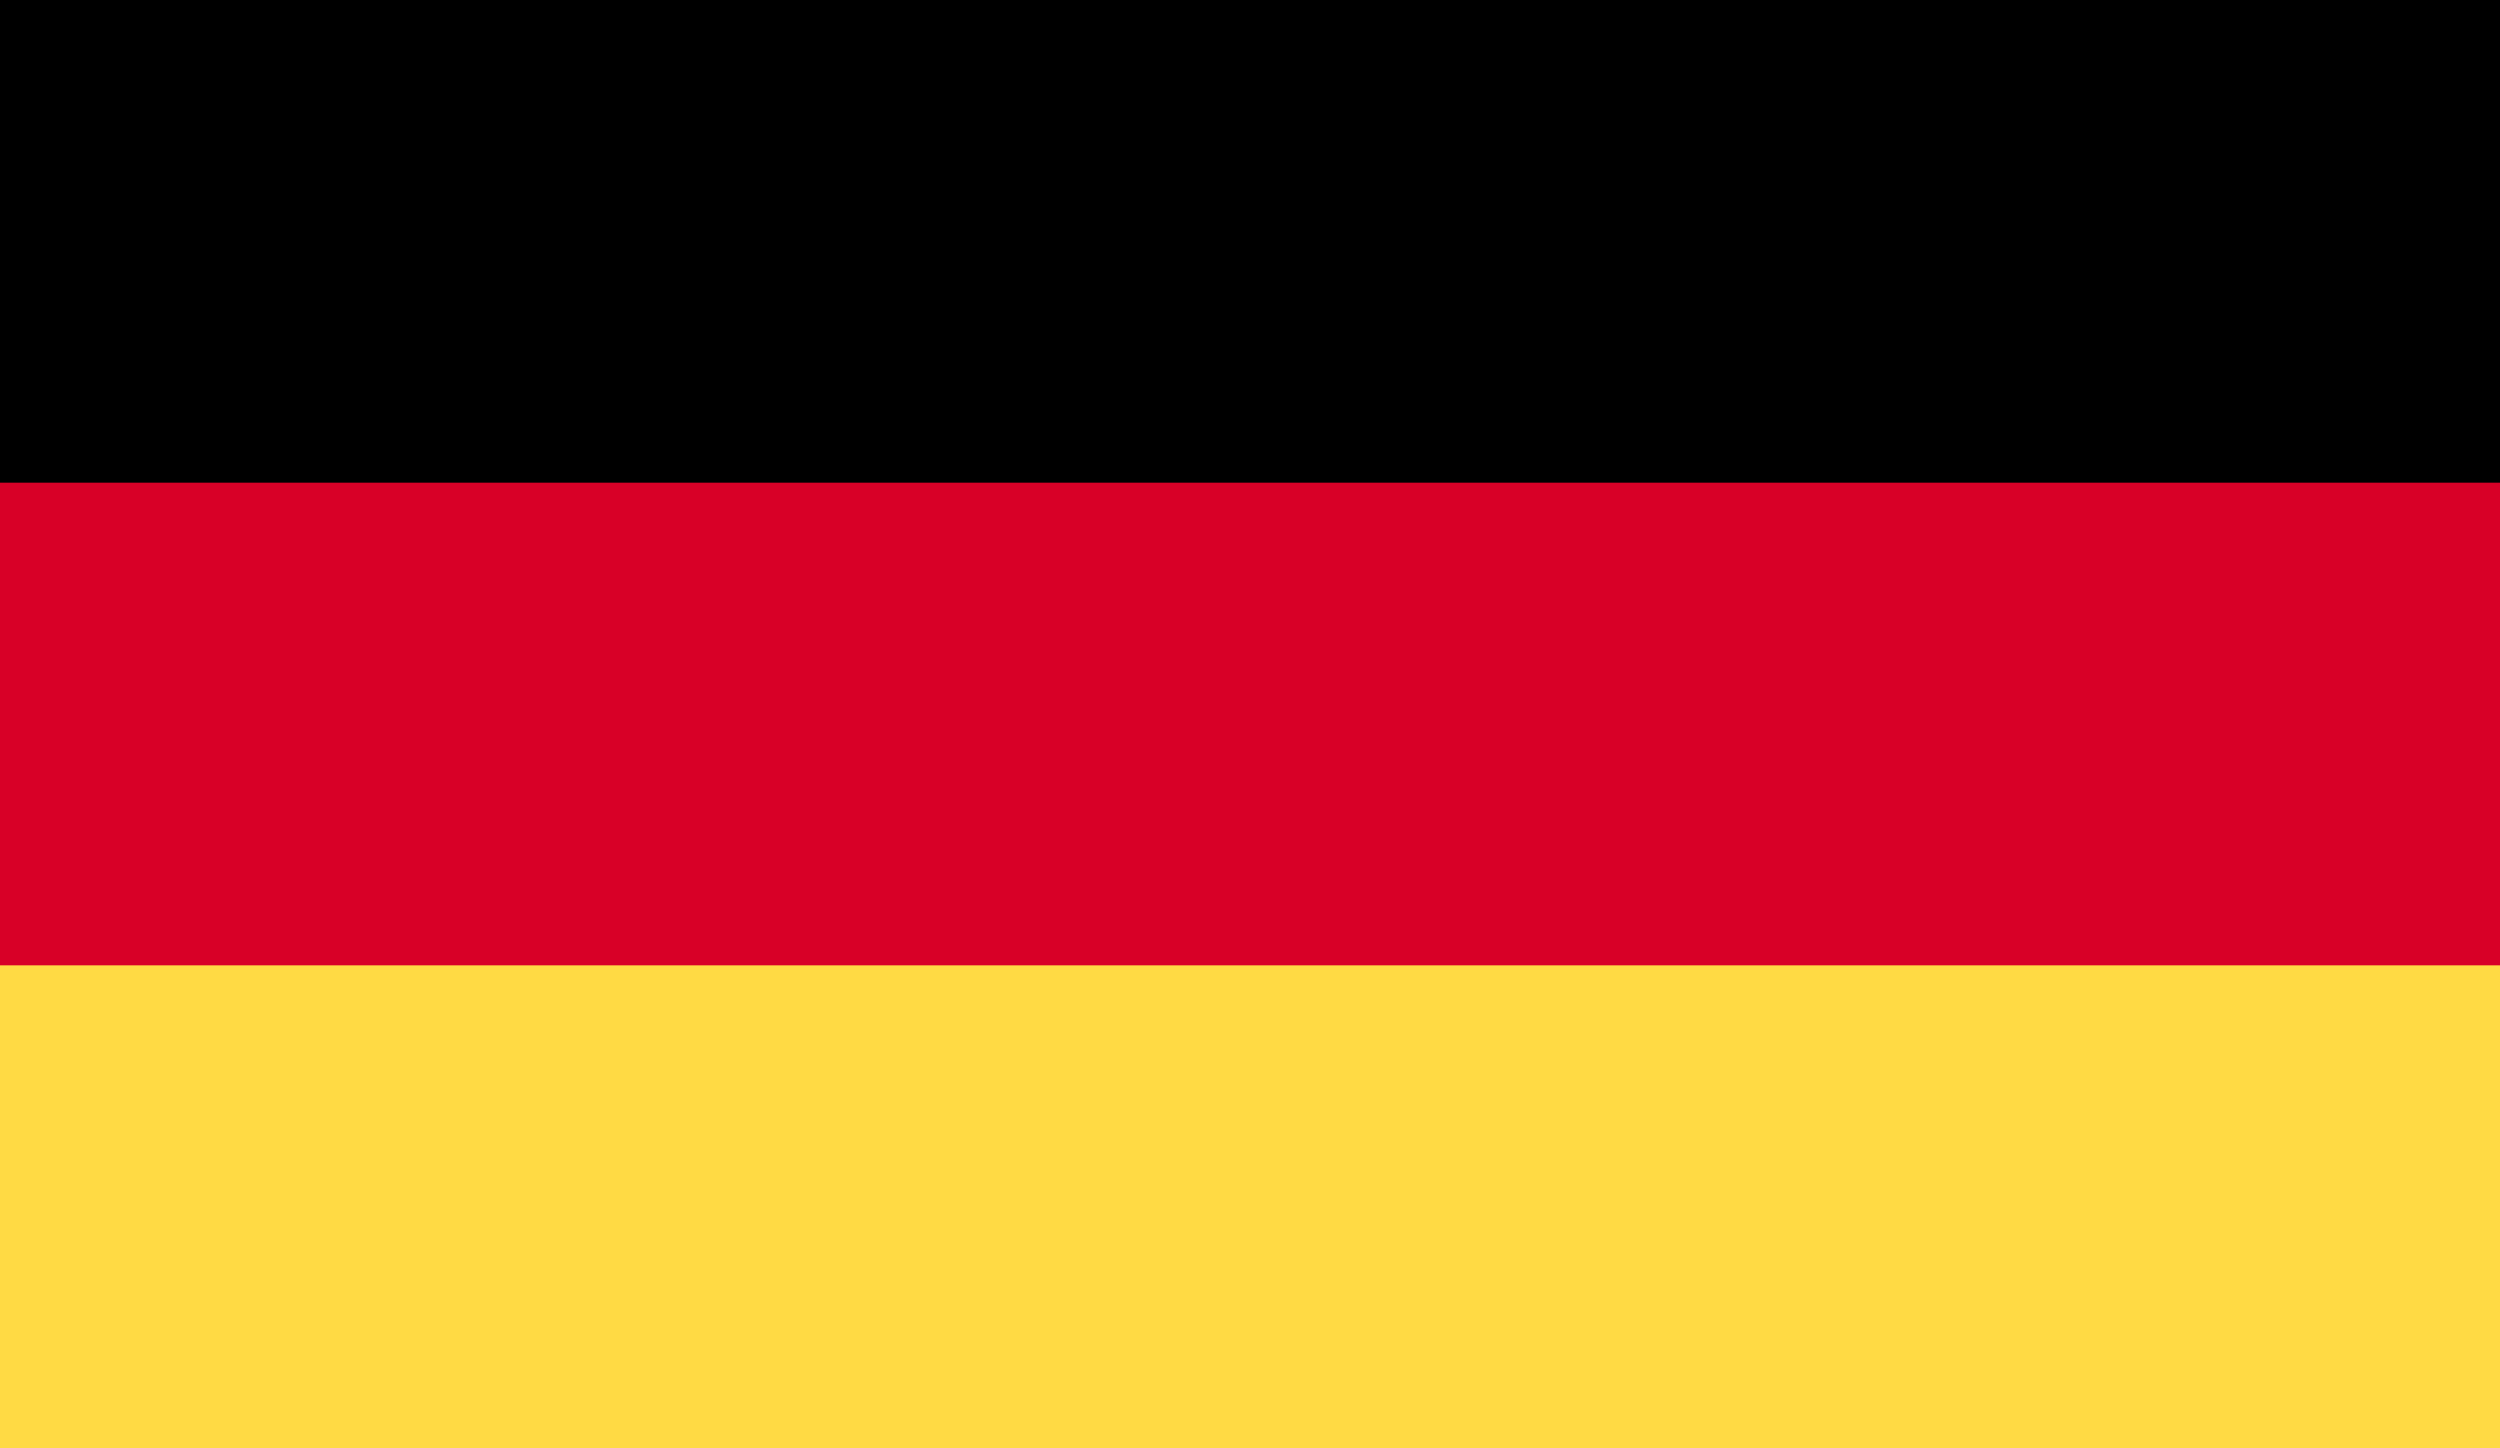 <svg xmlns="http://www.w3.org/2000/svg" width="24.178" height="14.004" viewBox="0 0 24.178 14.004">
  <g id="germany" transform="translate(0 -85.331)">
    <rect id="Rectangle_637" data-name="Rectangle 637" width="24.178" height="14.004" transform="translate(0 85.331)" fill="#d80027"/>
    <rect id="Rectangle_638" data-name="Rectangle 638" width="24.178" height="4.668" transform="translate(0 85.331)"/>
    <rect id="Rectangle_639" data-name="Rectangle 639" width="24.178" height="4.668" transform="translate(0 94.667)" fill="#ffda44"/>
  </g>
</svg>
